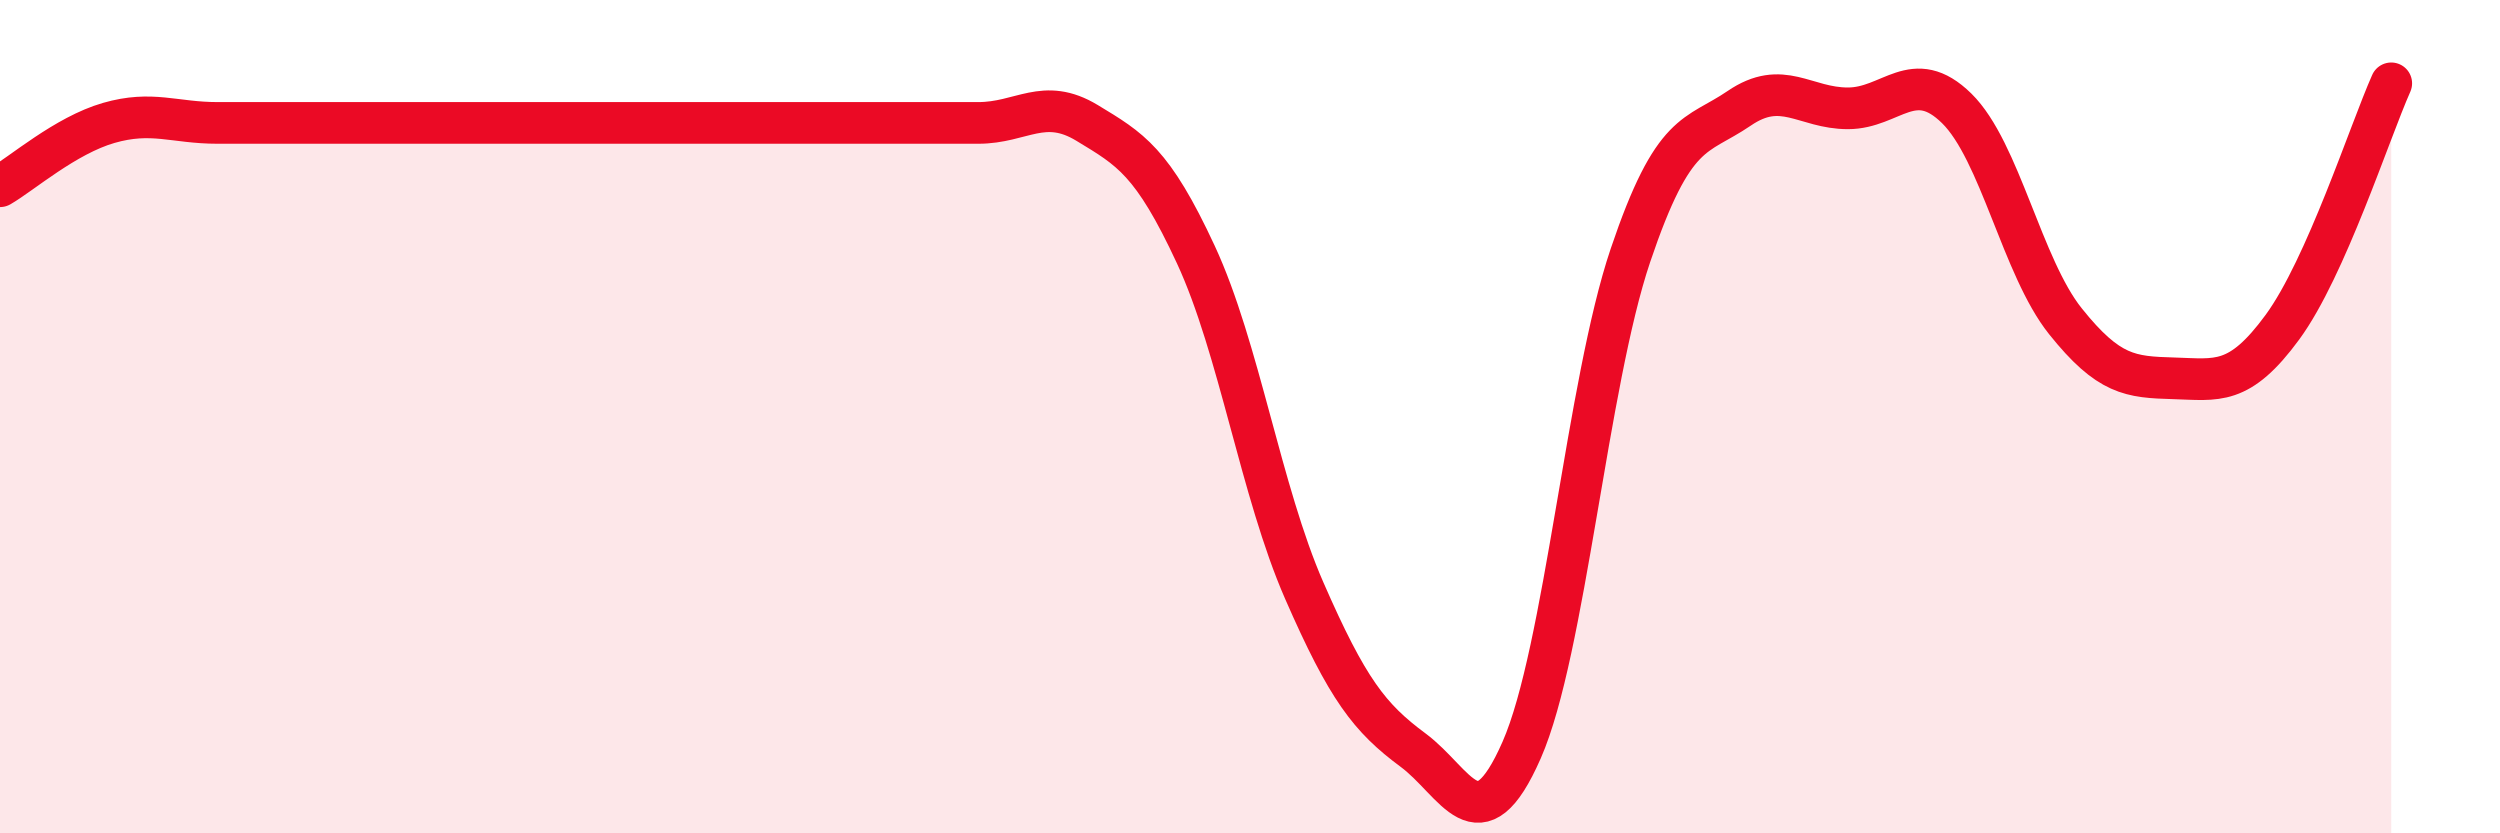 
    <svg width="60" height="20" viewBox="0 0 60 20" xmlns="http://www.w3.org/2000/svg">
      <path
        d="M 0,4.47 C 0.52,4.17 1.57,3.25 2.61,2.95 C 3.65,2.65 4.18,2.95 5.22,2.95 C 6.26,2.95 6.79,2.95 7.83,2.95 C 8.87,2.95 9.39,2.95 10.43,2.95 C 11.47,2.95 12,2.95 13.04,2.95 C 14.08,2.95 14.61,2.95 15.65,2.95 C 16.69,2.95 17.22,2.95 18.26,2.95 C 19.3,2.95 19.83,2.95 20.87,2.95 C 21.91,2.95 22.44,2.95 23.48,2.95 C 24.52,2.95 25.05,2.32 26.09,2.95 C 27.13,3.58 27.66,3.87 28.7,6.11 C 29.74,8.35 30.26,11.79 31.3,14.17 C 32.34,16.55 32.87,17.23 33.91,18 C 34.95,18.77 35.48,20.37 36.52,18 C 37.56,15.63 38.09,9.21 39.13,6.13 C 40.17,3.05 40.7,3.31 41.74,2.6 C 42.78,1.89 43.31,2.6 44.35,2.6 C 45.39,2.6 45.92,1.58 46.96,2.6 C 48,3.62 48.53,6.41 49.57,7.71 C 50.61,9.01 51.13,9.05 52.17,9.08 C 53.21,9.11 53.74,9.27 54.78,7.85 C 55.82,6.43 56.87,3.17 57.39,2L57.39 20L0 20Z"
        fill="#EB0A25"
        opacity="0.1"
        stroke-linecap="round"
        stroke-linejoin="round"
      />
      <path
        d="M 0,4.47 C 0.52,4.17 1.57,3.25 2.61,2.95 C 3.65,2.65 4.18,2.95 5.22,2.95 C 6.26,2.95 6.79,2.95 7.83,2.95 C 8.87,2.95 9.39,2.95 10.43,2.95 C 11.47,2.95 12,2.95 13.04,2.95 C 14.08,2.95 14.61,2.95 15.65,2.95 C 16.69,2.95 17.22,2.95 18.26,2.95 C 19.3,2.95 19.83,2.95 20.87,2.95 C 21.91,2.95 22.44,2.95 23.48,2.95 C 24.52,2.95 25.05,2.32 26.09,2.95 C 27.13,3.58 27.66,3.87 28.7,6.11 C 29.74,8.35 30.26,11.79 31.3,14.17 C 32.34,16.55 32.87,17.23 33.91,18 C 34.95,18.77 35.48,20.37 36.52,18 C 37.56,15.63 38.09,9.21 39.13,6.13 C 40.17,3.05 40.7,3.31 41.74,2.6 C 42.78,1.89 43.31,2.6 44.35,2.6 C 45.39,2.6 45.92,1.58 46.96,2.6 C 48,3.62 48.53,6.41 49.57,7.71 C 50.61,9.01 51.13,9.05 52.17,9.08 C 53.21,9.11 53.74,9.27 54.78,7.85 C 55.82,6.43 56.87,3.17 57.39,2"
        stroke="#EB0A25"
        stroke-width="1"
        fill="none"
        stroke-linecap="round"
        stroke-linejoin="round"
      />
    </svg>
  